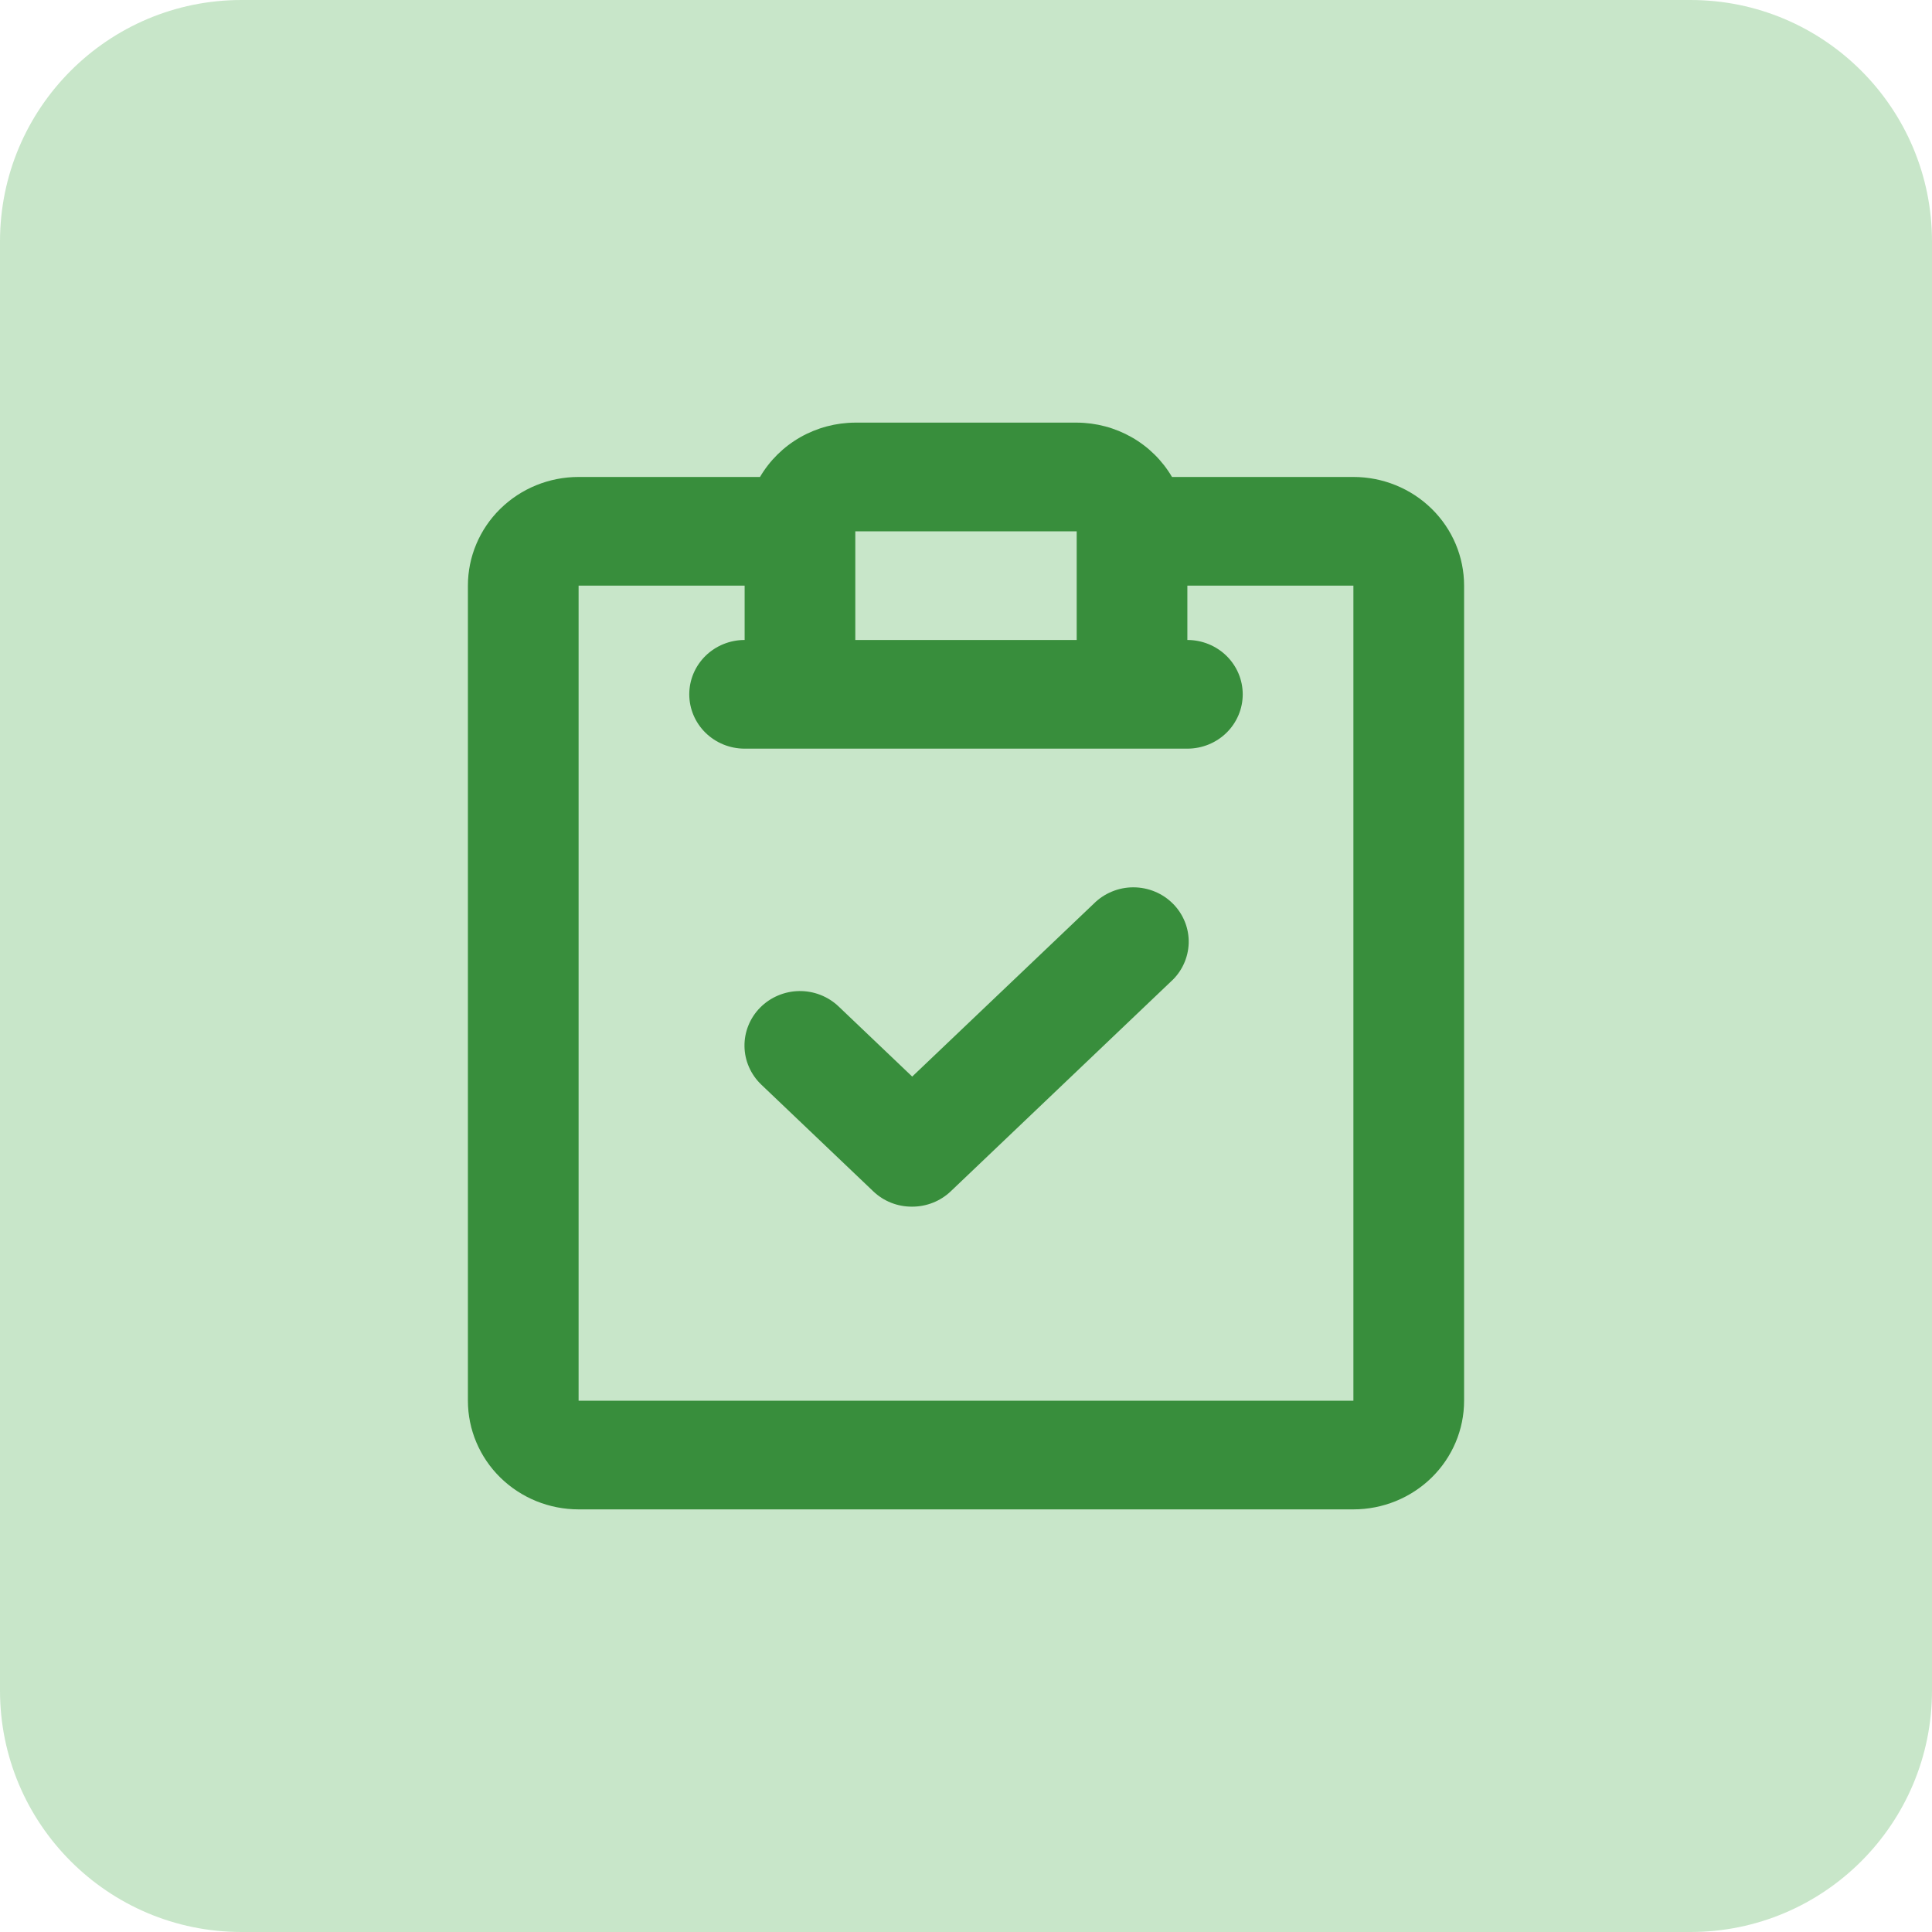 <svg width="64" height="64" viewBox="0 0 64 64" fill="none" xmlns="http://www.w3.org/2000/svg">
<path d="M0 8C0 3.582 3.582 0 8 0H56C60.418 0 64 3.582 64 8V56C64 60.418 60.418 64 56 64H8C3.582 64 0 60.418 0 56V8Z" fill="#C8E6C9"/>
<path d="M44.833 15.8H38.824C38.504 15.255 38.045 14.801 37.49 14.485C36.936 14.169 36.307 14.002 35.667 14H28.333C27.693 14.002 27.064 14.169 26.509 14.485C25.955 14.801 25.496 15.255 25.176 15.8H19.167C18.194 15.8 17.262 16.179 16.574 16.854C15.886 17.529 15.5 18.445 15.5 19.4V46.4C15.5 47.355 15.886 48.27 16.574 48.946C17.262 49.621 18.194 50 19.167 50H44.833C45.806 50 46.738 49.621 47.426 48.946C48.114 48.27 48.5 47.355 48.5 46.4V19.4C48.5 18.445 48.114 17.529 47.426 16.854C46.738 16.179 45.806 15.8 44.833 15.8ZM35.667 17.6V21.2H28.333V17.6H35.667ZM44.833 46.4H19.167V19.4H24.667V21.2C24.18 21.2 23.714 21.39 23.37 21.727C23.026 22.065 22.833 22.523 22.833 23C22.833 23.477 23.026 23.935 23.37 24.273C23.714 24.61 24.18 24.8 24.667 24.8H39.333C39.82 24.8 40.286 24.61 40.63 24.273C40.974 23.935 41.167 23.477 41.167 23C41.167 22.523 40.974 22.065 40.63 21.727C40.286 21.39 39.82 21.2 39.333 21.2V19.4H44.833V46.4Z" fill="#388E3C"/>
<path d="M30.211 39.972C29.731 39.975 29.27 39.792 28.927 39.463L25.217 35.928C25.044 35.762 24.906 35.565 24.811 35.347C24.715 35.129 24.665 34.895 24.662 34.658C24.659 34.421 24.703 34.186 24.793 33.966C24.882 33.746 25.015 33.545 25.184 33.375C25.352 33.206 25.553 33.07 25.775 32.977C25.997 32.883 26.235 32.833 26.477 32.83C26.718 32.827 26.958 32.871 27.182 32.959C27.406 33.047 27.61 33.177 27.783 33.343L30.218 35.663L36.231 29.937C36.402 29.765 36.607 29.628 36.833 29.535C37.059 29.441 37.301 29.393 37.546 29.394C37.791 29.394 38.034 29.443 38.26 29.537C38.485 29.63 38.689 29.768 38.86 29.941C39.031 30.113 39.164 30.318 39.253 30.542C39.342 30.766 39.384 31.006 39.377 31.246C39.369 31.487 39.313 31.723 39.211 31.942C39.109 32.161 38.964 32.358 38.783 32.52L31.496 39.463C31.152 39.791 30.69 39.974 30.211 39.972Z" fill="#388E3C"/>
</svg>
